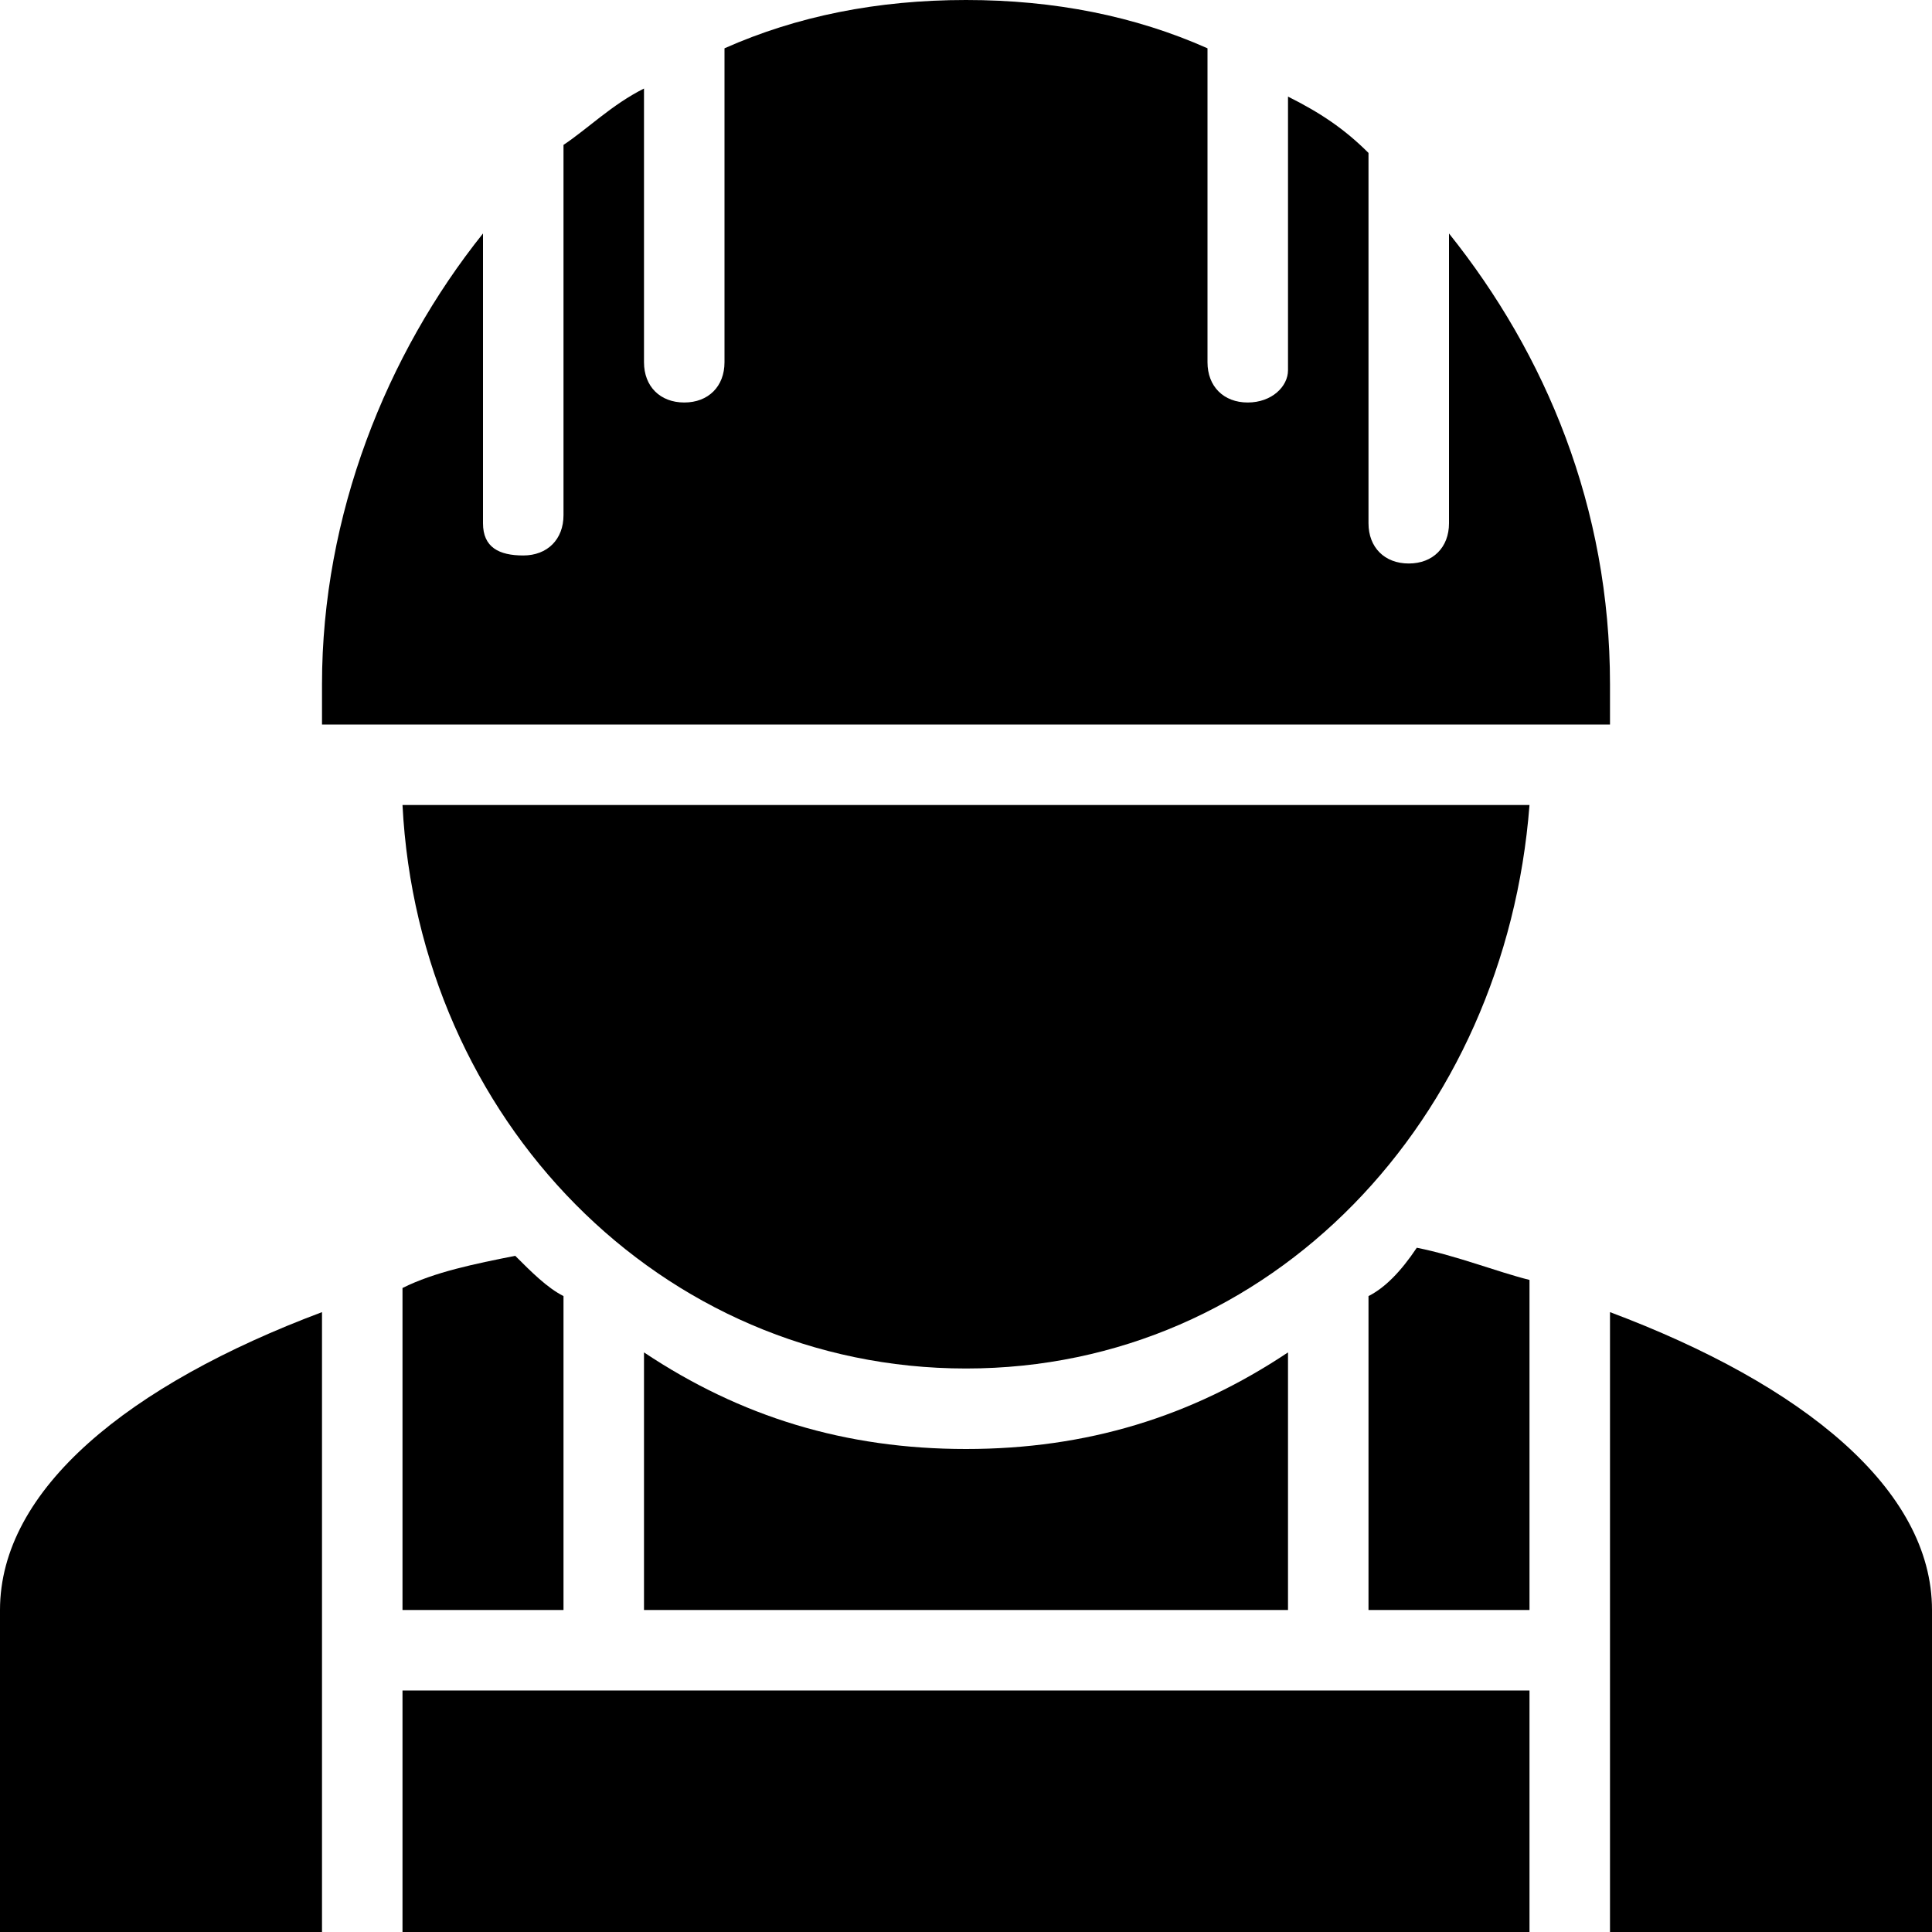<svg width="45" height="45" viewBox="0 0 45 45" fill="none" xmlns="http://www.w3.org/2000/svg">
<g clip-path="url(#clip0_10_182)">
<path d="M9.375 18.75C9.75 26.062 15.375 31.875 22.5 31.875C29.625 31.875 35.062 26.062 35.625 18.75H9.375Z" fill="black"/>
<path d="M33.75 5.438V12.188C33.75 12.75 33.375 13.125 32.812 13.125C32.25 13.125 31.875 12.75 31.875 12.188V3.562C31.312 3 30.75 2.625 30 2.25V8.625C30 9 29.625 9.375 29.062 9.375C28.5 9.375 28.125 9 28.125 8.438V1.125C26.438 0.375 24.562 0 22.5 0C20.438 0 18.562 0.375 16.875 1.125V8.438C16.875 9 16.5 9.375 15.938 9.375C15.375 9.375 15 9 15 8.438V2.062C14.25 2.438 13.688 3 13.125 3.375V12C13.125 12.562 12.75 12.938 12.188 12.938C11.625 12.938 11.25 12.75 11.25 12.188V5.438C9 8.25 7.5 12 7.5 15.938V16.875H37.5V15.938C37.5 11.812 36 8.25 33.75 5.438Z" fill="black"/>
<path d="M35.625 45V39.375H31.875H30H15H13.125H9.375V45H35.625Z" fill="black"/>
<path d="M37.5 30.562V45H45V37.5C45 34.688 42 32.25 37.5 30.562Z" fill="black"/>
<path d="M7.5 39.375V30.562C3 32.25 0 34.688 0 37.5V45H7.5V39.375Z" fill="black"/>
<path d="M31.875 30.188V37.5H35.625V29.812C34.875 29.625 33.938 29.25 33 29.062C32.625 29.625 32.25 30 31.875 30.188Z" fill="black"/>
<path d="M22.5 33.75C19.688 33.75 17.25 33 15 31.5V37.5H30V31.5C27.75 33 25.312 33.75 22.5 33.75Z" fill="black"/>
<path d="M12 29.25C11.062 29.438 10.125 29.625 9.375 30V37.5H13.125V30.188C12.75 30 12.375 29.625 12 29.25Z" fill="black"/>
</g>
<defs>
<clipPath id="clip0_10_182">
<rect width="45" height="45" fill="white"/>
</clipPath>
</defs>
</svg>
